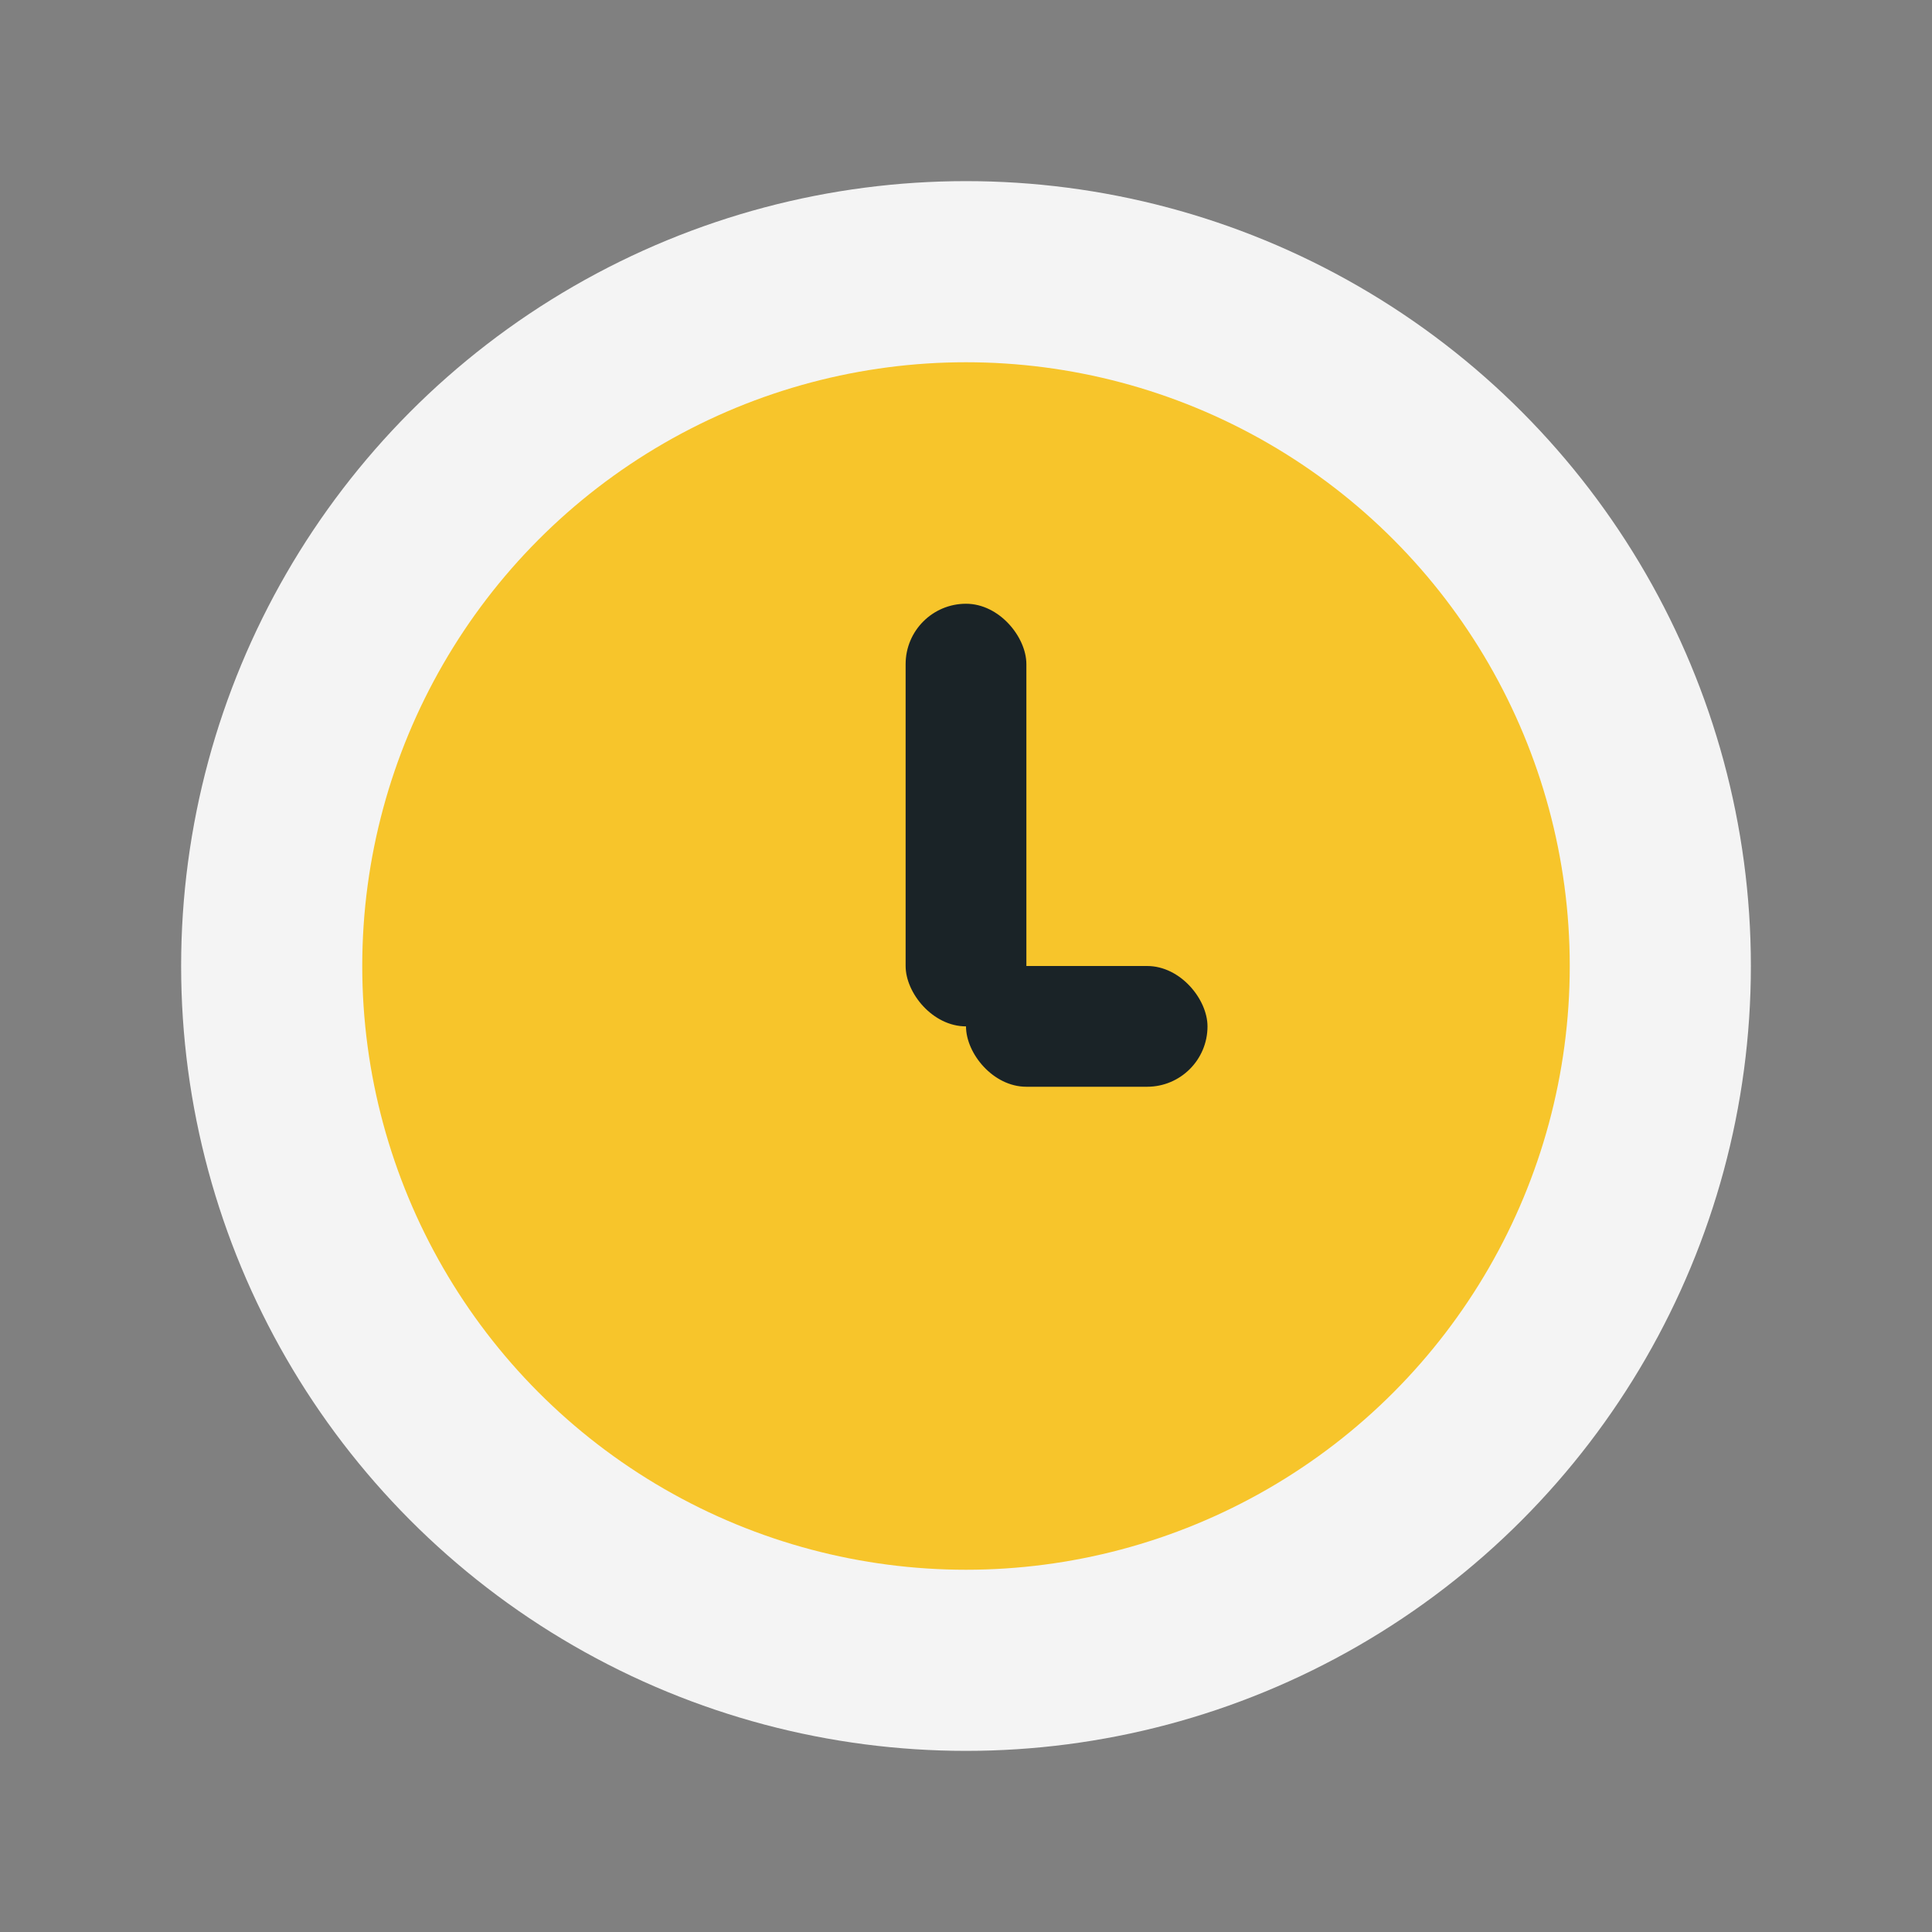 <?xml version="1.0" encoding="UTF-8"?>
<svg xmlns="http://www.w3.org/2000/svg" width="32" height="32" viewBox="0 0 32 32"><rect x="0" y="0" width="32" height="32" fill="#808080" stroke="none"/><circle cx="16" cy="16" r="13" fill="#F4F4F4"/><circle cx="16" cy="16" r="10" fill="#F7C52B"/><rect x="15" y="10" width="2" height="7" rx="1" fill="#1A2327"/><rect x="16" y="16" width="4" height="2" rx="1" fill="#1A2327"/></svg>